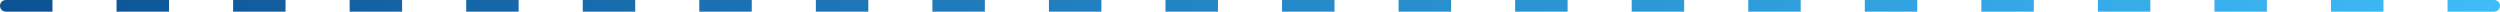 <?xml version="1.0" encoding="UTF-8"?> <svg xmlns="http://www.w3.org/2000/svg" width="429" height="2" viewBox="0 0 429 2" fill="none"><path d="M0 1C0 0.448 0.448 0 1 0H9V2H1C0.448 2 0 1.552 0 1Z" fill="url(#paint0_linear_77_316)"></path><path d="M20 0H29V2H20V0Z" fill="url(#paint1_linear_77_316)"></path><path d="M40 0H49V2H40V0Z" fill="url(#paint2_linear_77_316)"></path><path d="M60 0H69V2H60V0Z" fill="url(#paint3_linear_77_316)"></path><path d="M80 0H89V2H80V0Z" fill="url(#paint4_linear_77_316)"></path><path d="M100 0H109V2H100V0Z" fill="url(#paint5_linear_77_316)"></path><path d="M120 0H129V2H120V0Z" fill="url(#paint6_linear_77_316)"></path><path d="M140 0H149V2H140V0Z" fill="url(#paint7_linear_77_316)"></path><path d="M160 0H169V2H160V0Z" fill="url(#paint8_linear_77_316)"></path><path d="M180 0H189V2H180V0Z" fill="url(#paint9_linear_77_316)"></path><path d="M200 0H209V2H200V0Z" fill="url(#paint10_linear_77_316)"></path><path d="M220 0H229V2H220V0Z" fill="url(#paint11_linear_77_316)"></path><path d="M240 0H249V2H240V0Z" fill="url(#paint12_linear_77_316)"></path><path d="M260 0H269V2H260V0Z" fill="url(#paint13_linear_77_316)"></path><path d="M280 0H289V2H280V0Z" fill="url(#paint14_linear_77_316)"></path><path d="M300 0H309V2H300V0Z" fill="url(#paint15_linear_77_316)"></path><path d="M320 0H329V2H320V0Z" fill="url(#paint16_linear_77_316)"></path><path d="M340 0H349V2H340V0Z" fill="url(#paint17_linear_77_316)"></path><path d="M360 0H369V2H360V0Z" fill="url(#paint18_linear_77_316)"></path><path d="M380 0H389V2H380V0Z" fill="url(#paint19_linear_77_316)"></path><path d="M400 0H409V2H400V0Z" fill="url(#paint20_linear_77_316)"></path><path d="M420 0H428C428.552 0 429 0.448 429 1C429 1.552 428.552 2 428 2H420V0Z" fill="url(#paint21_linear_77_316)"></path><defs><linearGradient id="paint0_linear_77_316" x1="0" y1="1" x2="429" y2="1" gradientUnits="userSpaceOnUse"><stop stop-color="#0C5294"></stop><stop offset="1" stop-color="#3EBCF8"></stop></linearGradient><linearGradient id="paint1_linear_77_316" x1="0" y1="1" x2="429" y2="1" gradientUnits="userSpaceOnUse"><stop stop-color="#0C5294"></stop><stop offset="1" stop-color="#3EBCF8"></stop></linearGradient><linearGradient id="paint2_linear_77_316" x1="0" y1="1" x2="429" y2="1" gradientUnits="userSpaceOnUse"><stop stop-color="#0C5294"></stop><stop offset="1" stop-color="#3EBCF8"></stop></linearGradient><linearGradient id="paint3_linear_77_316" x1="0" y1="1" x2="429" y2="1" gradientUnits="userSpaceOnUse"><stop stop-color="#0C5294"></stop><stop offset="1" stop-color="#3EBCF8"></stop></linearGradient><linearGradient id="paint4_linear_77_316" x1="0" y1="1" x2="429" y2="1" gradientUnits="userSpaceOnUse"><stop stop-color="#0C5294"></stop><stop offset="1" stop-color="#3EBCF8"></stop></linearGradient><linearGradient id="paint5_linear_77_316" x1="0" y1="1" x2="429" y2="1" gradientUnits="userSpaceOnUse"><stop stop-color="#0C5294"></stop><stop offset="1" stop-color="#3EBCF8"></stop></linearGradient><linearGradient id="paint6_linear_77_316" x1="0" y1="1" x2="429" y2="1" gradientUnits="userSpaceOnUse"><stop stop-color="#0C5294"></stop><stop offset="1" stop-color="#3EBCF8"></stop></linearGradient><linearGradient id="paint7_linear_77_316" x1="0" y1="1" x2="429" y2="1" gradientUnits="userSpaceOnUse"><stop stop-color="#0C5294"></stop><stop offset="1" stop-color="#3EBCF8"></stop></linearGradient><linearGradient id="paint8_linear_77_316" x1="0" y1="1" x2="429" y2="1" gradientUnits="userSpaceOnUse"><stop stop-color="#0C5294"></stop><stop offset="1" stop-color="#3EBCF8"></stop></linearGradient><linearGradient id="paint9_linear_77_316" x1="0" y1="1" x2="429" y2="1" gradientUnits="userSpaceOnUse"><stop stop-color="#0C5294"></stop><stop offset="1" stop-color="#3EBCF8"></stop></linearGradient><linearGradient id="paint10_linear_77_316" x1="0" y1="1" x2="429" y2="1" gradientUnits="userSpaceOnUse"><stop stop-color="#0C5294"></stop><stop offset="1" stop-color="#3EBCF8"></stop></linearGradient><linearGradient id="paint11_linear_77_316" x1="0" y1="1" x2="429" y2="1" gradientUnits="userSpaceOnUse"><stop stop-color="#0C5294"></stop><stop offset="1" stop-color="#3EBCF8"></stop></linearGradient><linearGradient id="paint12_linear_77_316" x1="0" y1="1" x2="429" y2="1" gradientUnits="userSpaceOnUse"><stop stop-color="#0C5294"></stop><stop offset="1" stop-color="#3EBCF8"></stop></linearGradient><linearGradient id="paint13_linear_77_316" x1="0" y1="1" x2="429" y2="1" gradientUnits="userSpaceOnUse"><stop stop-color="#0C5294"></stop><stop offset="1" stop-color="#3EBCF8"></stop></linearGradient><linearGradient id="paint14_linear_77_316" x1="0" y1="1" x2="429" y2="1" gradientUnits="userSpaceOnUse"><stop stop-color="#0C5294"></stop><stop offset="1" stop-color="#3EBCF8"></stop></linearGradient><linearGradient id="paint15_linear_77_316" x1="0" y1="1" x2="429" y2="1" gradientUnits="userSpaceOnUse"><stop stop-color="#0C5294"></stop><stop offset="1" stop-color="#3EBCF8"></stop></linearGradient><linearGradient id="paint16_linear_77_316" x1="0" y1="1" x2="429" y2="1" gradientUnits="userSpaceOnUse"><stop stop-color="#0C5294"></stop><stop offset="1" stop-color="#3EBCF8"></stop></linearGradient><linearGradient id="paint17_linear_77_316" x1="0" y1="1" x2="429" y2="1" gradientUnits="userSpaceOnUse"><stop stop-color="#0C5294"></stop><stop offset="1" stop-color="#3EBCF8"></stop></linearGradient><linearGradient id="paint18_linear_77_316" x1="0" y1="1" x2="429" y2="1" gradientUnits="userSpaceOnUse"><stop stop-color="#0C5294"></stop><stop offset="1" stop-color="#3EBCF8"></stop></linearGradient><linearGradient id="paint19_linear_77_316" x1="0" y1="1" x2="429" y2="1" gradientUnits="userSpaceOnUse"><stop stop-color="#0C5294"></stop><stop offset="1" stop-color="#3EBCF8"></stop></linearGradient><linearGradient id="paint20_linear_77_316" x1="0" y1="1" x2="429" y2="1" gradientUnits="userSpaceOnUse"><stop stop-color="#0C5294"></stop><stop offset="1" stop-color="#3EBCF8"></stop></linearGradient><linearGradient id="paint21_linear_77_316" x1="0" y1="1" x2="429" y2="1" gradientUnits="userSpaceOnUse"><stop stop-color="#0C5294"></stop><stop offset="1" stop-color="#3EBCF8"></stop></linearGradient></defs></svg> 